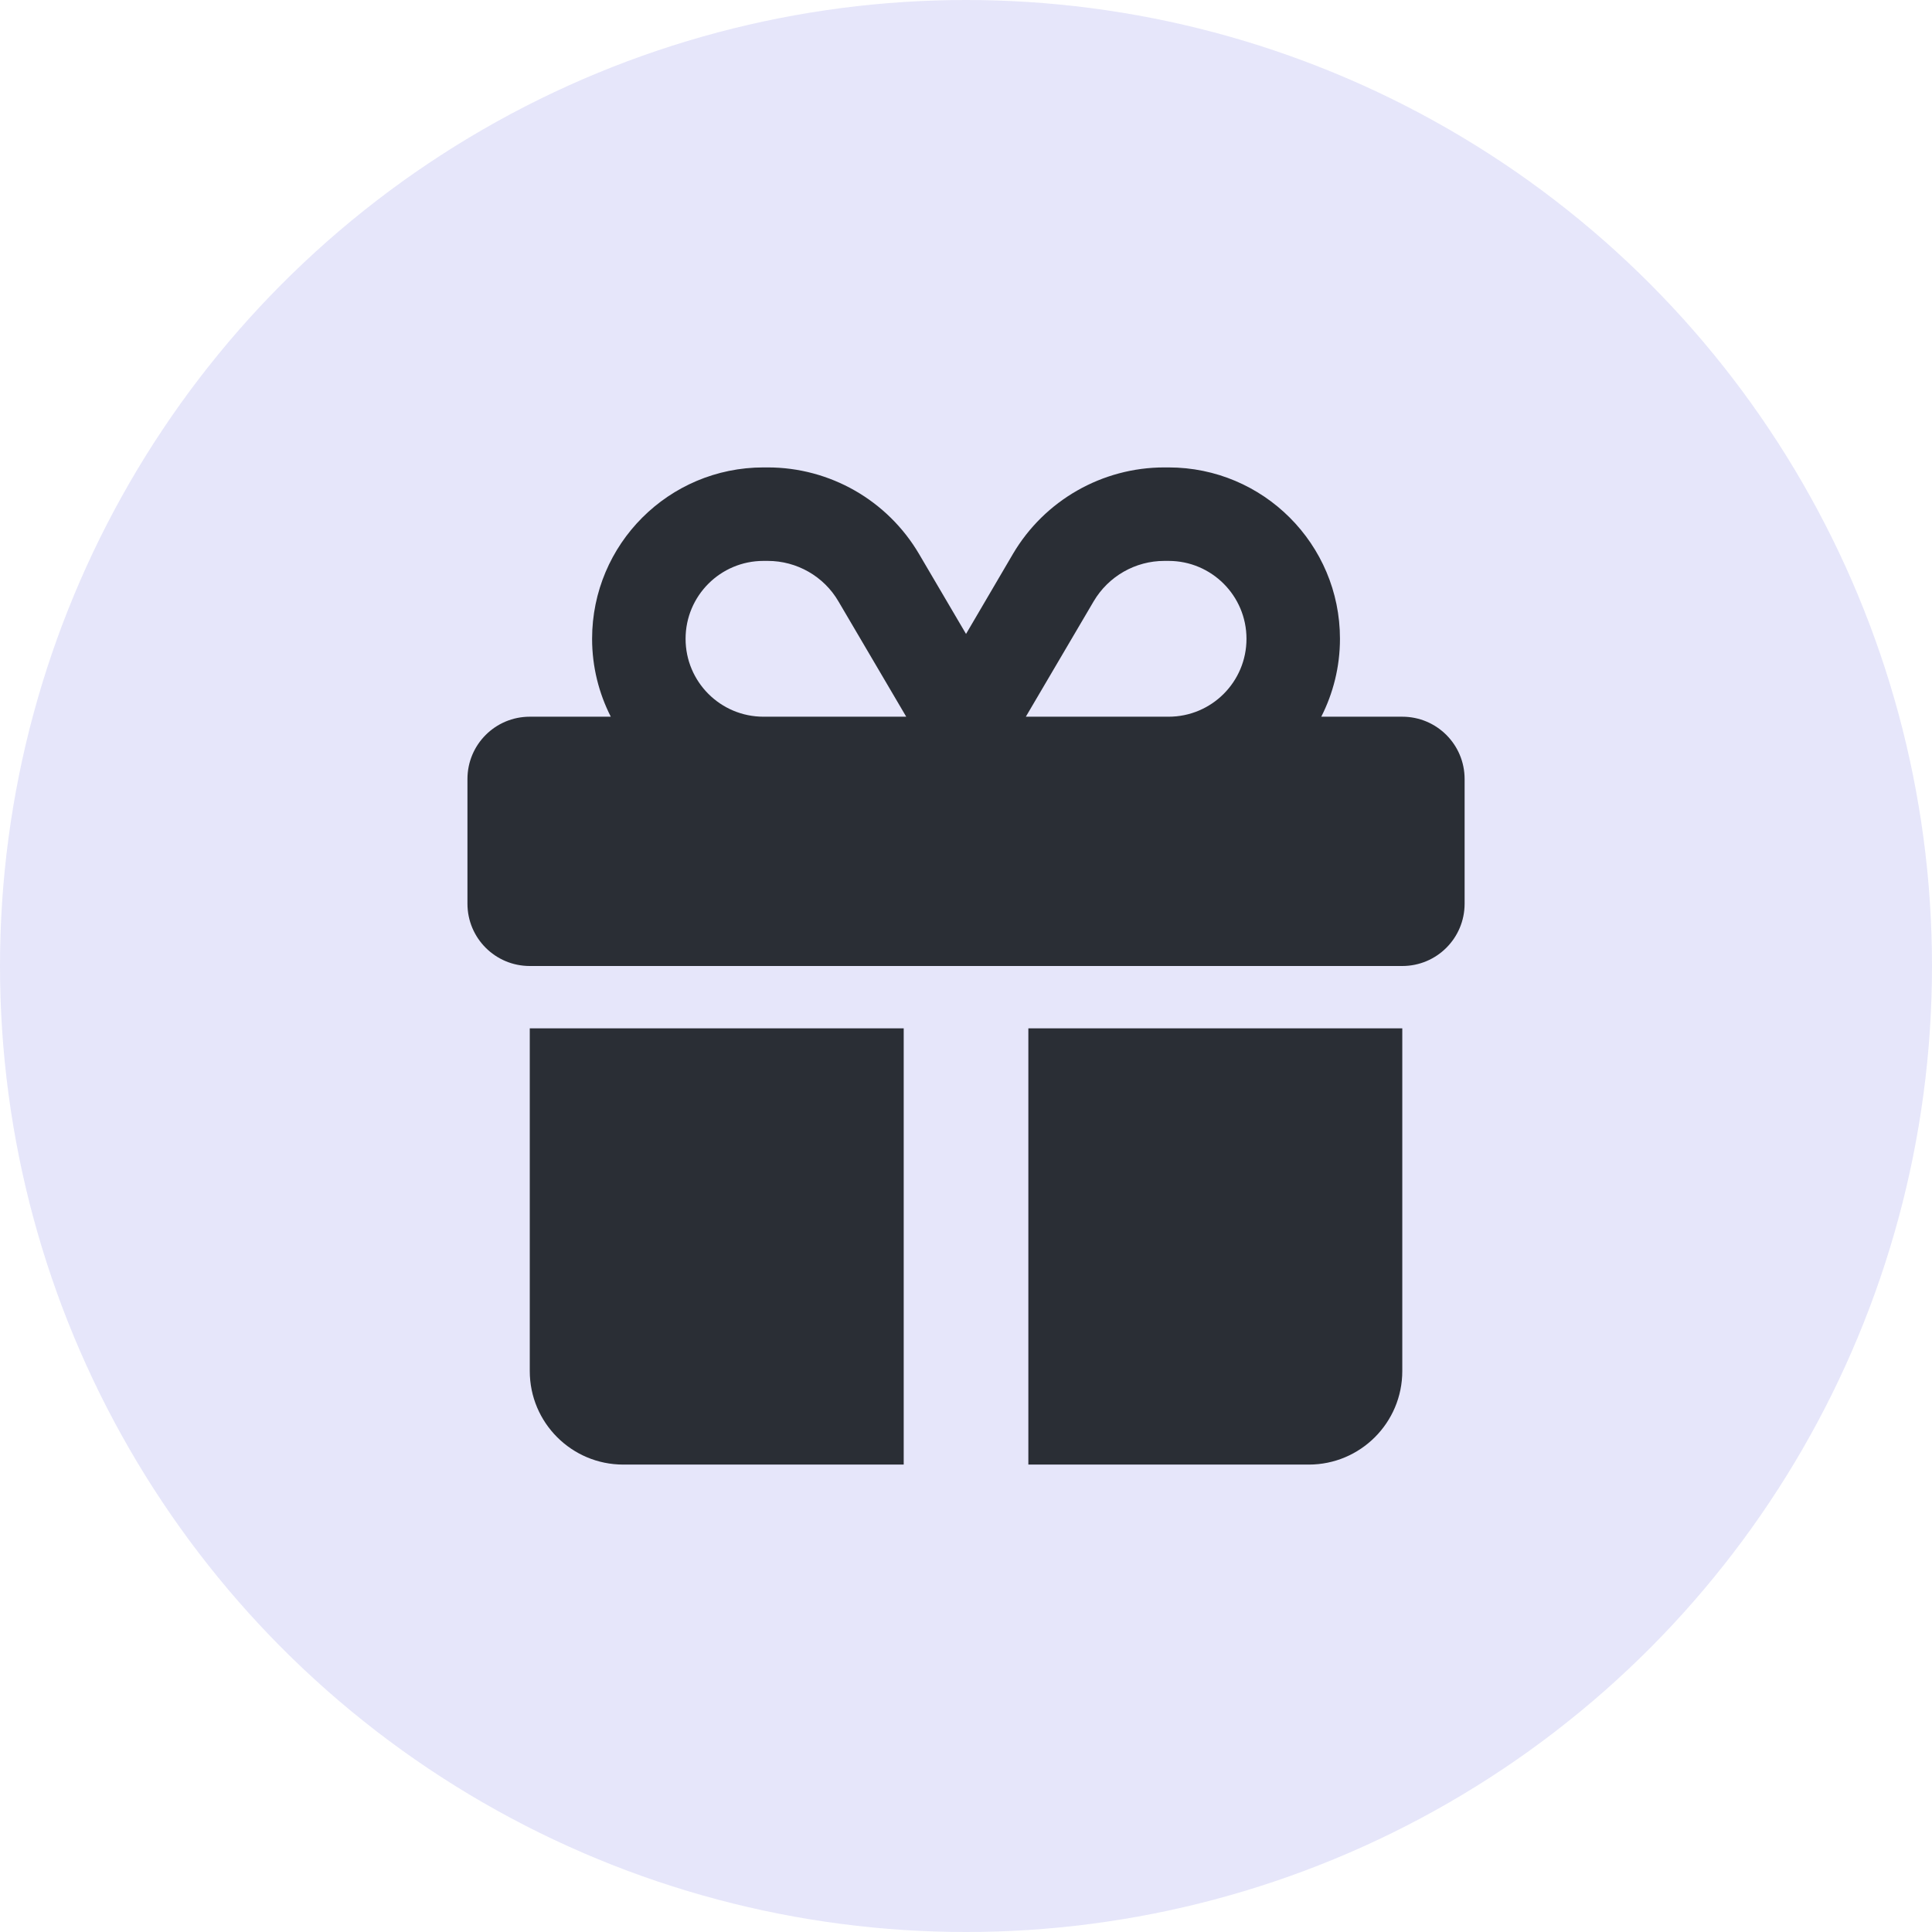 <?xml version="1.0" encoding="UTF-8"?> <svg xmlns="http://www.w3.org/2000/svg" width="62" height="62" viewBox="0 0 62 62" fill="none"><circle cx="31" cy="31" r="31" fill="#E6E6FA"></circle><g clip-path="url(#clip0_294_329)"><path d="M26.907 19.3L29.082 23H29.001H24.501C23.12 23 22.001 21.881 22.001 20.5C22.001 19.119 23.12 18 24.501 18H24.639C25.57 18 26.439 18.494 26.907 19.3ZM19.001 20.5C19.001 21.4 19.22 22.25 19.601 23H17.001C15.895 23 15.001 23.894 15.001 25V29C15.001 30.106 15.895 31 17.001 31H45.001C46.107 31 47.001 30.106 47.001 29V25C47.001 23.894 46.107 23 45.001 23H42.401C42.782 22.25 43.001 21.4 43.001 20.5C43.001 17.462 40.538 15 37.501 15H37.364C35.37 15 33.52 16.056 32.507 17.775L31.001 20.344L29.495 17.781C28.482 16.056 26.632 15 24.639 15H24.501C21.463 15 19.001 17.462 19.001 20.5ZM40.001 20.5C40.001 21.881 38.882 23 37.501 23H33.001H32.92L35.095 19.3C35.57 18.494 36.432 18 37.364 18H37.501C38.882 18 40.001 19.119 40.001 20.5ZM17.001 33V44C17.001 45.656 18.345 47 20.001 47H29.001V33H17.001ZM33.001 47H42.001C43.657 47 45.001 45.656 45.001 44V33H33.001V47Z" fill="#2A2E35"></path></g><defs><clipPath id="clip0_294_329"><rect width="32" height="32" fill="white" transform="translate(15 15)"></rect></clipPath></defs></svg> 